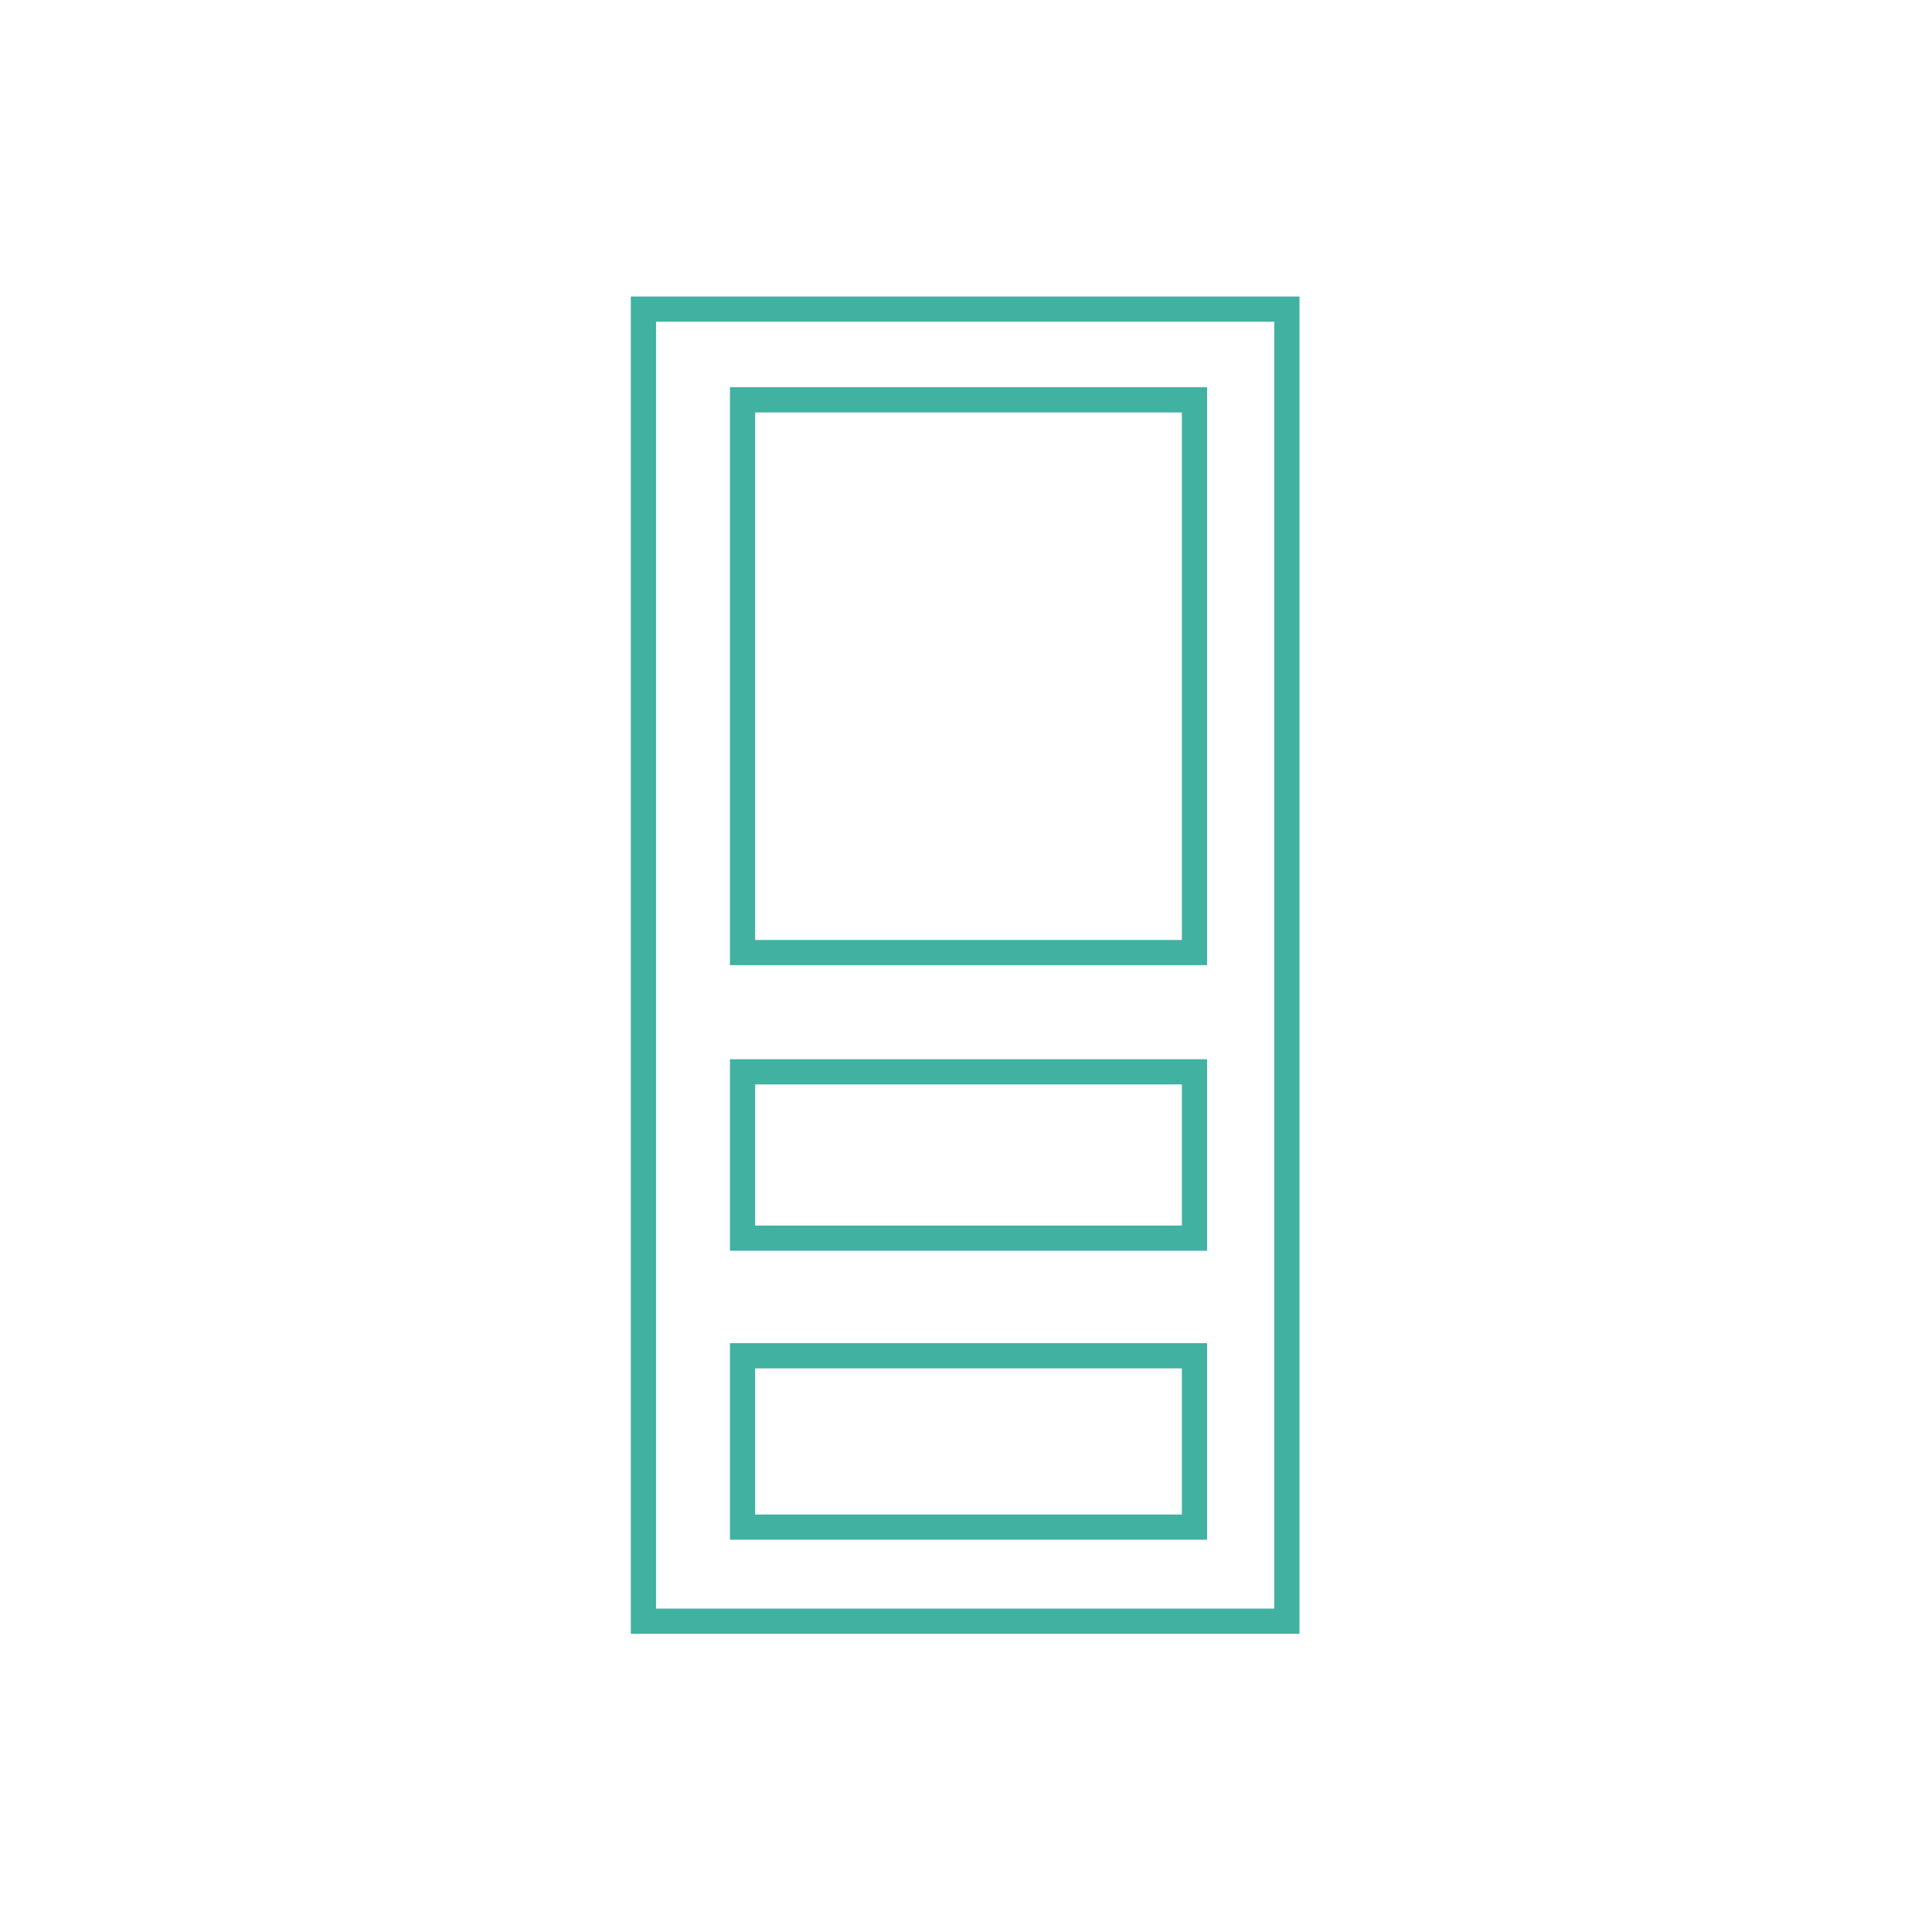 <?xml version="1.0" encoding="utf-8"?>
<!-- Generator: Adobe Illustrator 25.0.1, SVG Export Plug-In . SVG Version: 6.00 Build 0)  -->
<svg version="1.1" id="Layer_1" xmlns="http://www.w3.org/2000/svg" xmlns:xlink="http://www.w3.org/1999/xlink" x="0px" y="0px"
	 viewBox="0 0 115 115" style="enable-background:new 0 0 115 115;" xml:space="preserve">
<style type="text/css">
	.st0{fill:none;stroke:#41B1A1;stroke-width:1.5;stroke-miterlimit:10;}
</style>
<g>
	<rect x="38.3" y="18.4" class="st0" width="38.3" height="78.1"/>
	<rect x="44.2" y="23.8" class="st0" width="26.9" height="32.9"/>
	<rect x="44.2" y="63.8" class="st0" width="26.9" height="9.9"/>
	<rect x="44.2" y="80.7" class="st0" width="26.9" height="10.2"/>
</g>
</svg>
